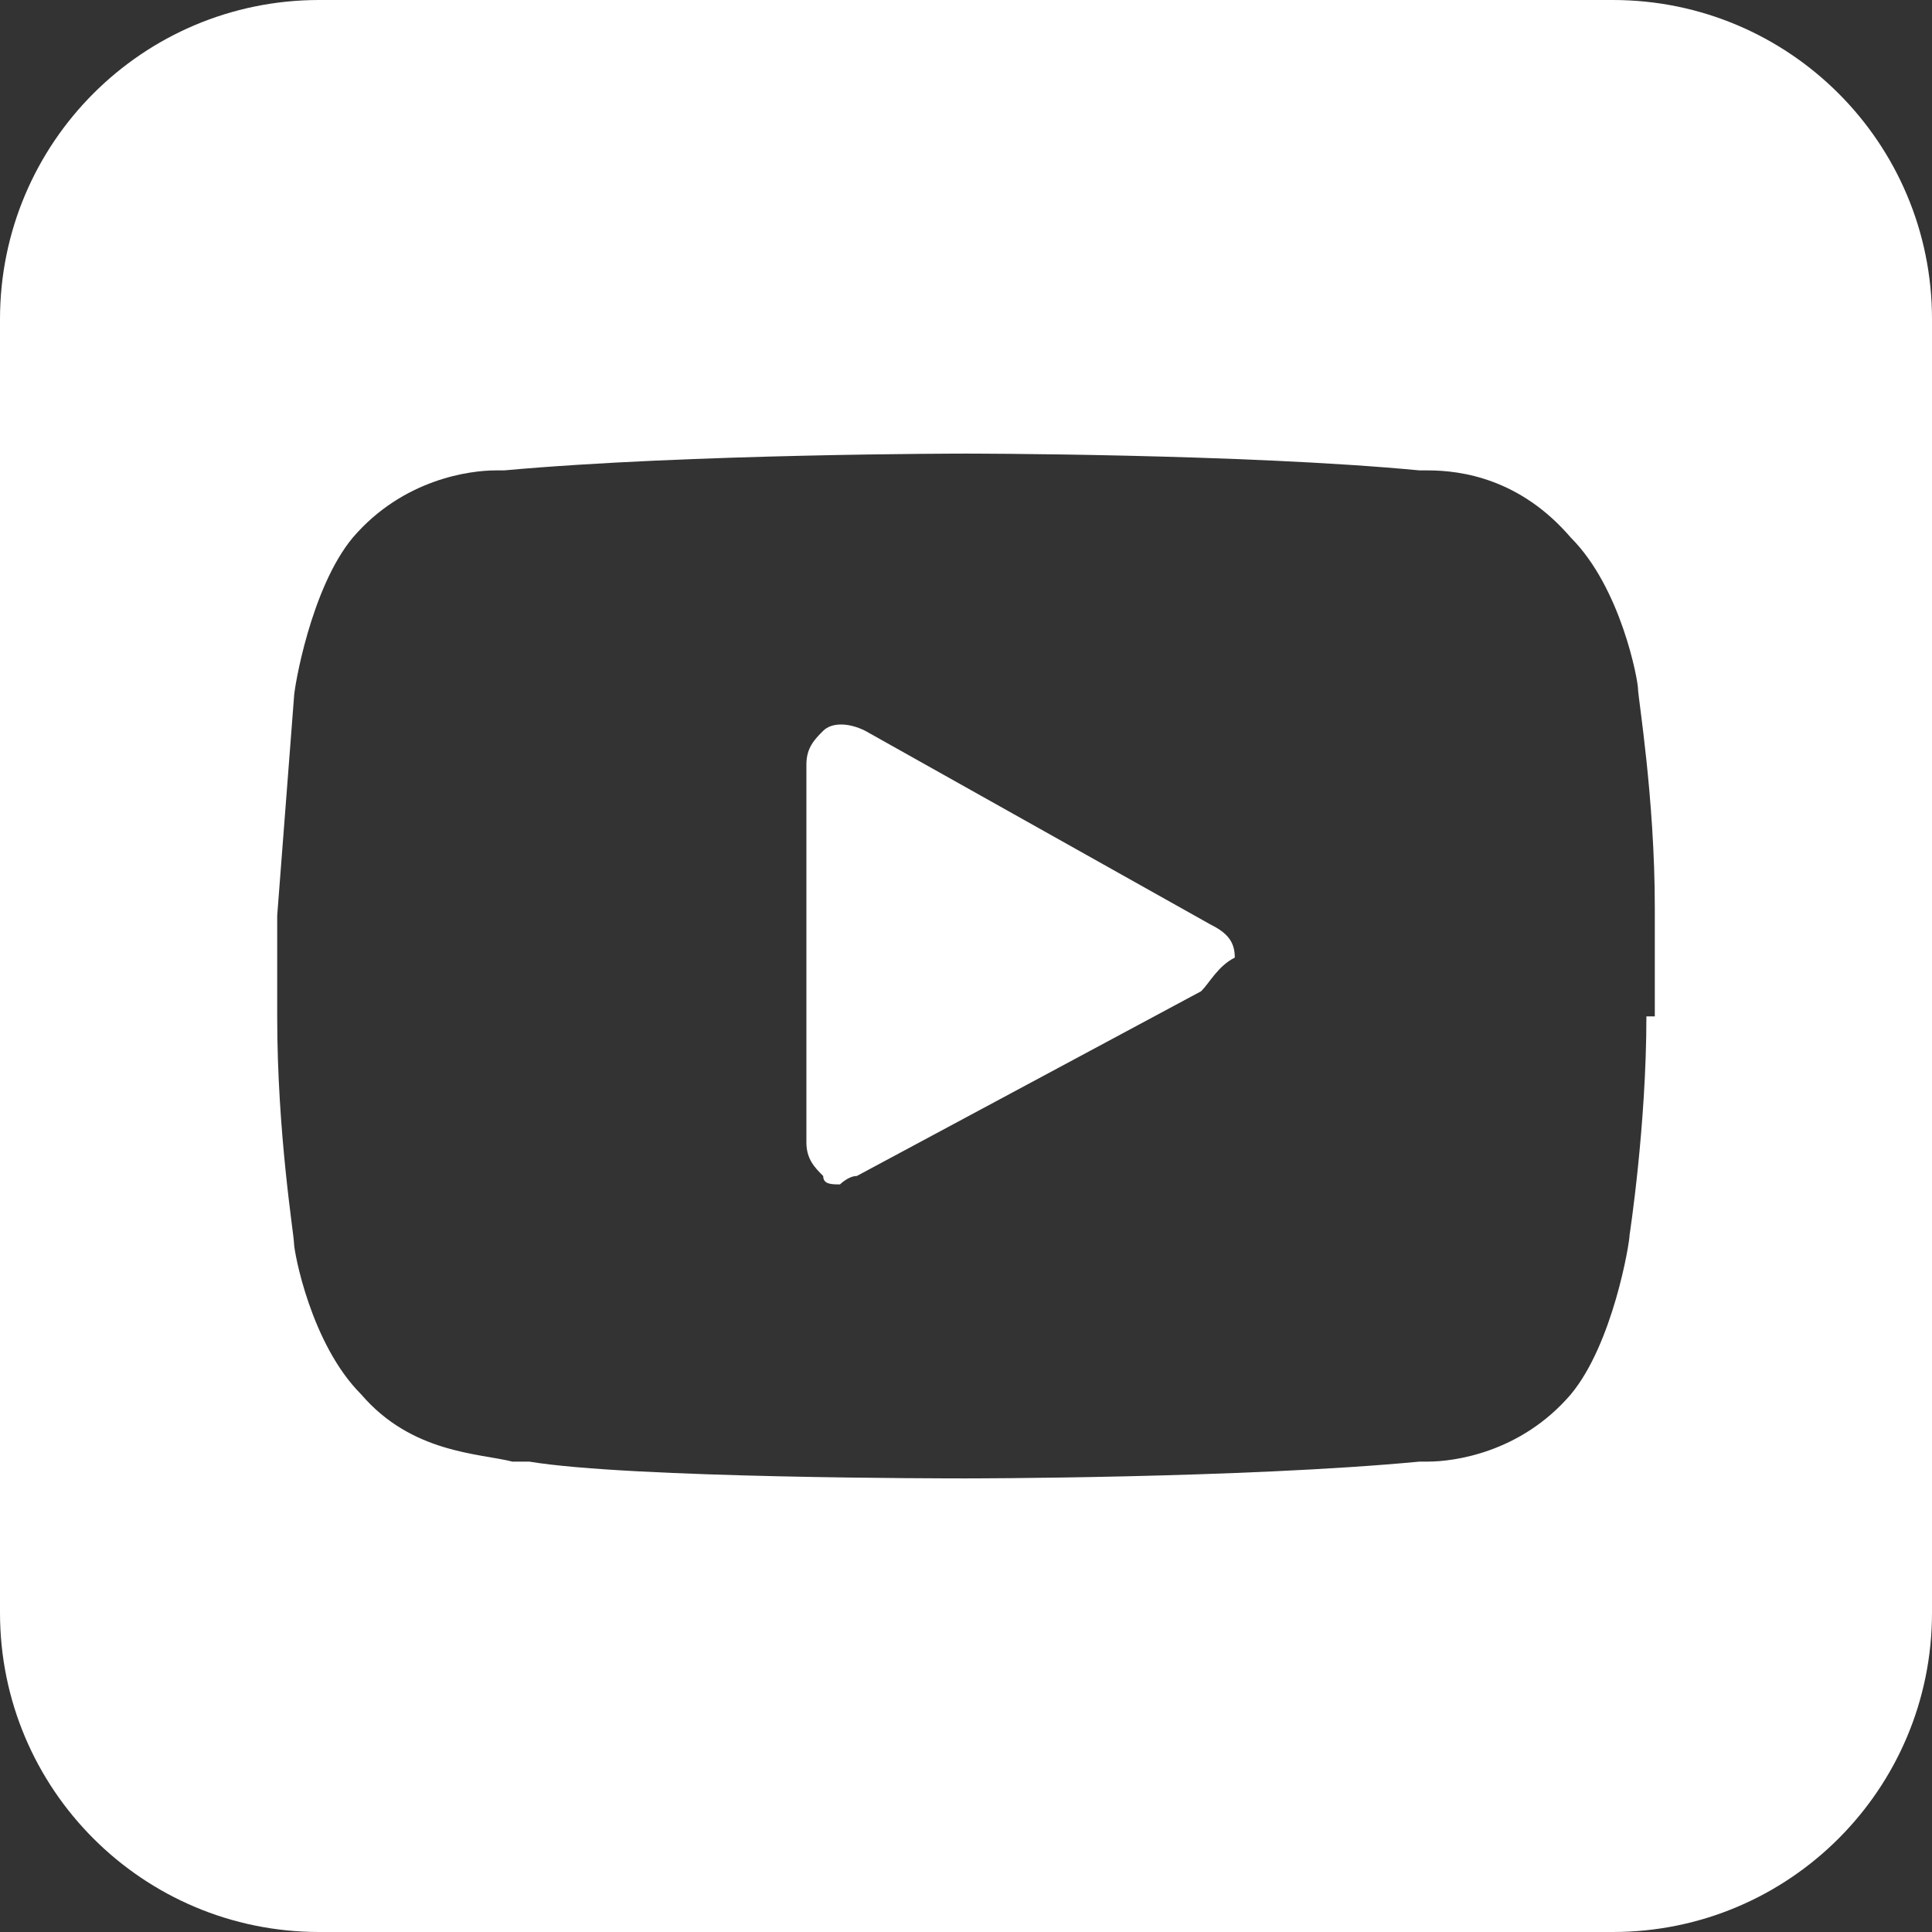 <svg width="46" height="46" viewBox="0 0 46 46" fill="none" xmlns="http://www.w3.org/2000/svg">
<rect x="0" y="0" width="46" height="46" fill="#333333" stroke="none"/>
<path d="M28.6 23.6L20.4 28C20.2 28 20 28.2 20 28.2C19.8 28.2 19.6 28.2 19.6 28C19.4 27.8 19.2 27.6 19.2 27.2V18.2C19.2 17.8 19.4 17.6 19.6 17.4C19.8 17.2 20.2 17.2 20.6 17.4L28.8 22C29.2 22.2 29.4 22.4 29.4 22.8C29 23 28.8 23.4 28.6 23.6Z" fill="white"/>
<path d="M38.4 0H7.6C3.4 0 0 3.4 0 7.6V38.4C0 42.6 3.4 46 7.6 46H38.4C42.6 46 46 42.6 46 38.4V7.6C46 3.4 42.6 0 38.4 0ZM39.2 24.2C39.2 26.8 38.8 29.4 38.8 29.4C38.8 29.6 38.4 32 37.4 33.2C36.2 34.6 34.6 34.8 34 34.8H33.8C29.6 35.2 23 35.2 23 35.2C22.6 35.2 15 35.2 12.6 34.8C12.4 34.8 12.4 34.8 12.2 34.8C11.4 34.6 9.8 34.6 8.6 33.2C7.4 32 7 29.8 7 29.6C7 29.4 6.6 27 6.6 24.2V21.8C6.8 19.2 7 16.6 7 16.6C7 16.4 7.4 14 8.4 12.8C9.6 11.4 11.2 11.2 11.8 11.2H12C16.4 10.8 23 10.8 23 10.8C23 10.8 29.6 10.8 33.8 11.2H34C34.8 11.2 36.2 11.4 37.4 12.8C38.6 14 39 16.2 39 16.4C39 16.6 39.4 19 39.4 21.6V24.2H39.2Z" fill="white"/>
<path d="M20.8 25.6L26 22.6L20.8 19.8V25.6Z" fill="white"/>
</svg>
